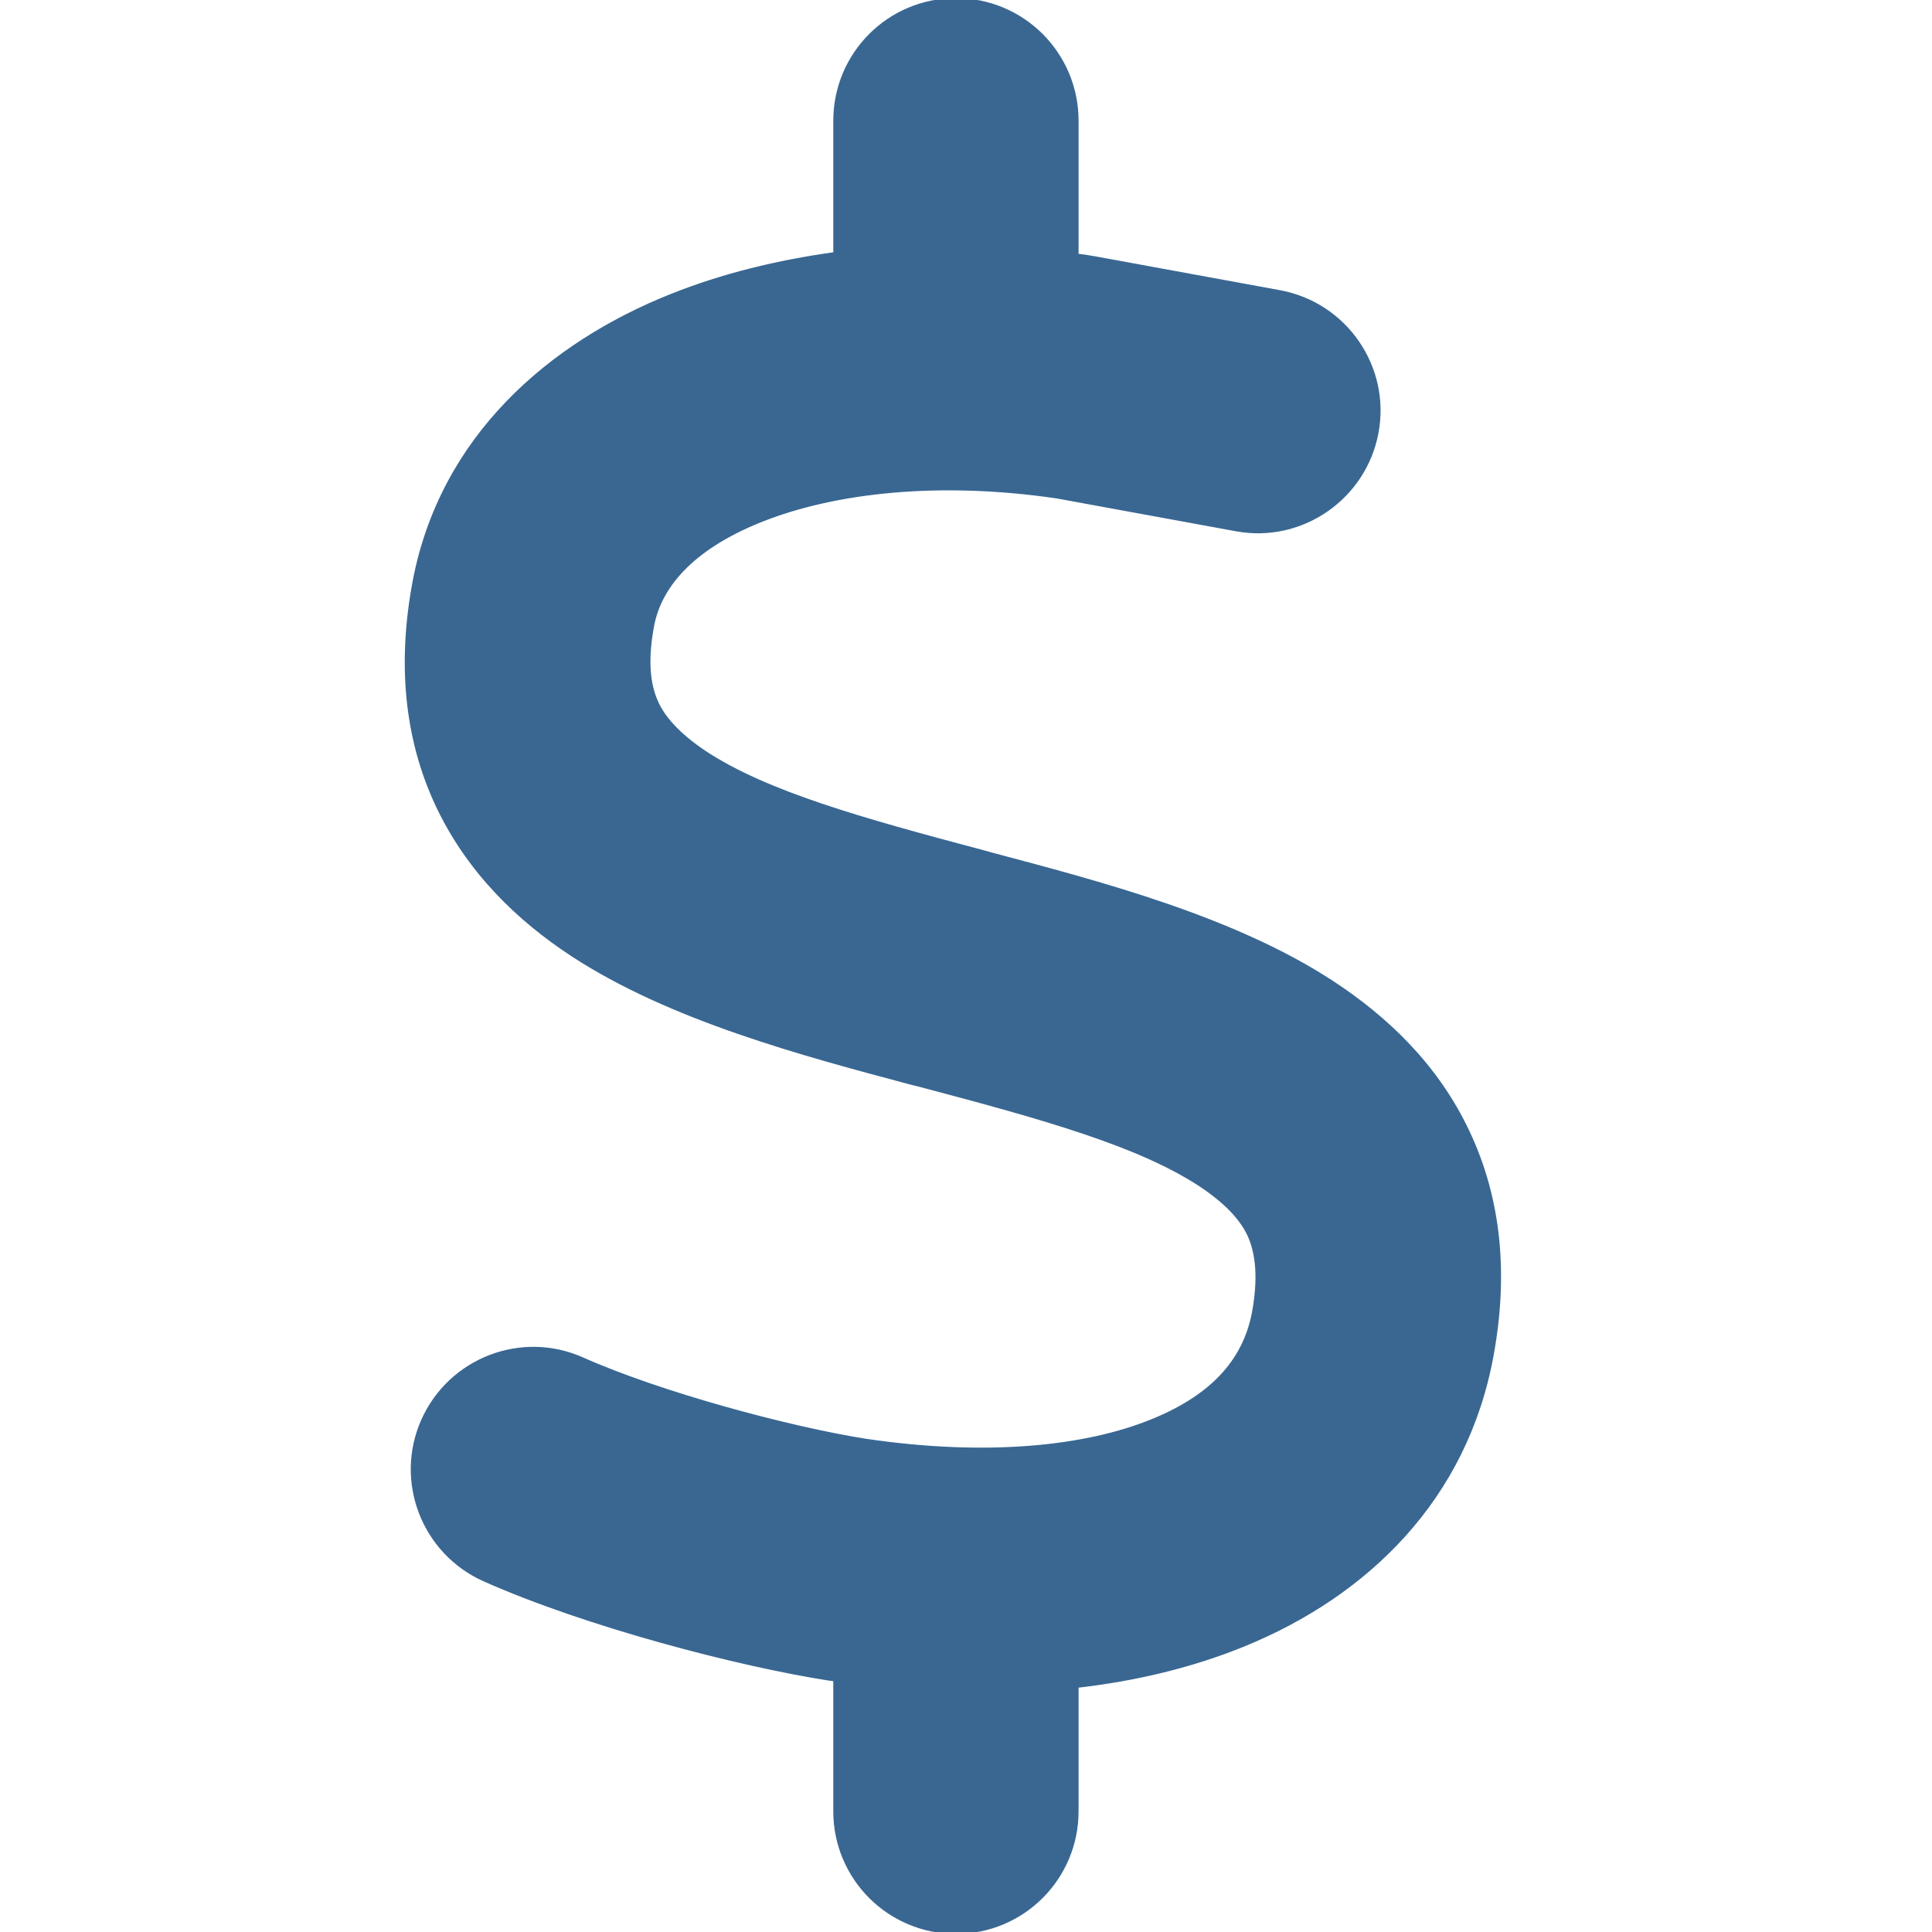 <?xml version="1.0" encoding="UTF-8" standalone="no"?>
<svg
   viewBox="0 0 512 512"
   version="1.1"
   id="svg1"
   sodipodi:docname="dollar-sign.svg"
   inkscape:version="1.3.2 (091e20ef0f, 2023-11-25)"
   xmlns:inkscape="http://www.inkscape.org/namespaces/inkscape"
   xmlns:sodipodi="http://sodipodi.sourceforge.net/DTD/sodipodi-0.dtd"
   xmlns="http://www.w3.org/2000/svg"
   xmlns:svg="http://www.w3.org/2000/svg">
  <defs
     id="defs1" />
  <sodipodi:namedview
     id="namedview1"
     pagecolor="#505050"
     bordercolor="#eeeeee"
     borderopacity="1"
     inkscape:showpageshadow="0"
     inkscape:pageopacity="0"
     inkscape:pagecheckerboard="0"
     inkscape:deskcolor="#505050"
     inkscape:zoom="0.4609375"
     inkscape:cx="256"
     inkscape:cy="256"
     inkscape:window-width="2556"
     inkscape:window-height="1386"
     inkscape:window-x="0"
     inkscape:window-y="0"
     inkscape:window-maximized="0"
     inkscape:current-layer="svg1" />
  <path
     style="fill:#396792;fill-opacity:1;stroke:#396792;stroke-opacity:1"
     d="m 253.331,0 c 17.7,0 32,14.3 32,32 v 35.7 c 1.6,0.2 3.1,0.4 4.7,0.7 0.4,0.1 0.7,0.1 1.1,0.2 l 48,8.8 c 17.4,3.2 28.9,19.9 25.7,37.2 -3.2,17.3 -19.9,28.9 -37.2,25.7 l -47.5,-8.7 c -31.3,-4.6 -58.9,-1.5 -78.3,6.2 -19.4,7.7 -27.2,18.3 -29,28.1 -2,10.7 -0.5,16.7 1.2,20.4 1.8,3.9 5.5,8.3 12.8,13.2 16.3,10.7 41.3,17.7 73.7,26.3 l 2.9,0.8 c 28.6,7.6 63.6,16.8 89.6,33.8 14.2,9.3 27.6,21.9 35.9,39.5 8.5,17.9 10.3,37.9 6.4,59.2 -6.9,38 -33.1,63.4 -65.6,76.7 -13.7,5.6 -28.6,9.2 -44.4,11 V 480 c 0,17.7 -14.3,32 -32,32 -17.7,0 -32,-14.3 -32,-32 v -34.9 c -0.4,-0.1 -0.9,-0.1 -1.3,-0.2 h -0.2 v 0 c -24.4,-3.8 -64.5,-14.3 -91.5,-26.3 -16.1,-7.2 -23.4,-26.1 -16.2,-42.2 7.2,-16.1 26.1,-23.4 42.2,-16.2 20.9,9.3 55.3,18.5 75.2,21.6 31.9,4.7 58.2,2 76,-5.3 16.9,-6.9 24.6,-16.9 26.8,-28.9 1.9,-10.6 0.4,-16.7 -1.3,-20.4 -1.9,-4 -5.6,-8.4 -13,-13.3 -16.4,-10.7 -41.5,-17.7 -74,-26.3 l -2.8,-0.7 v 0 c -28.5,-7.6 -63.5,-16.9 -89.5,-33.9 -14.2,-9.3 -27.5,-22 -35.8,-39.6 -8.4,-17.9 -10.1,-37.9 -6.1,-59.2 7.2,-38.2 35.8,-63 68.3,-75.9 13.3,-5.3 27.9,-8.9 43.2,-11 V 32 c 0,-17.7 14.3,-32 32,-32 z"
     id="path1" />
</svg>

